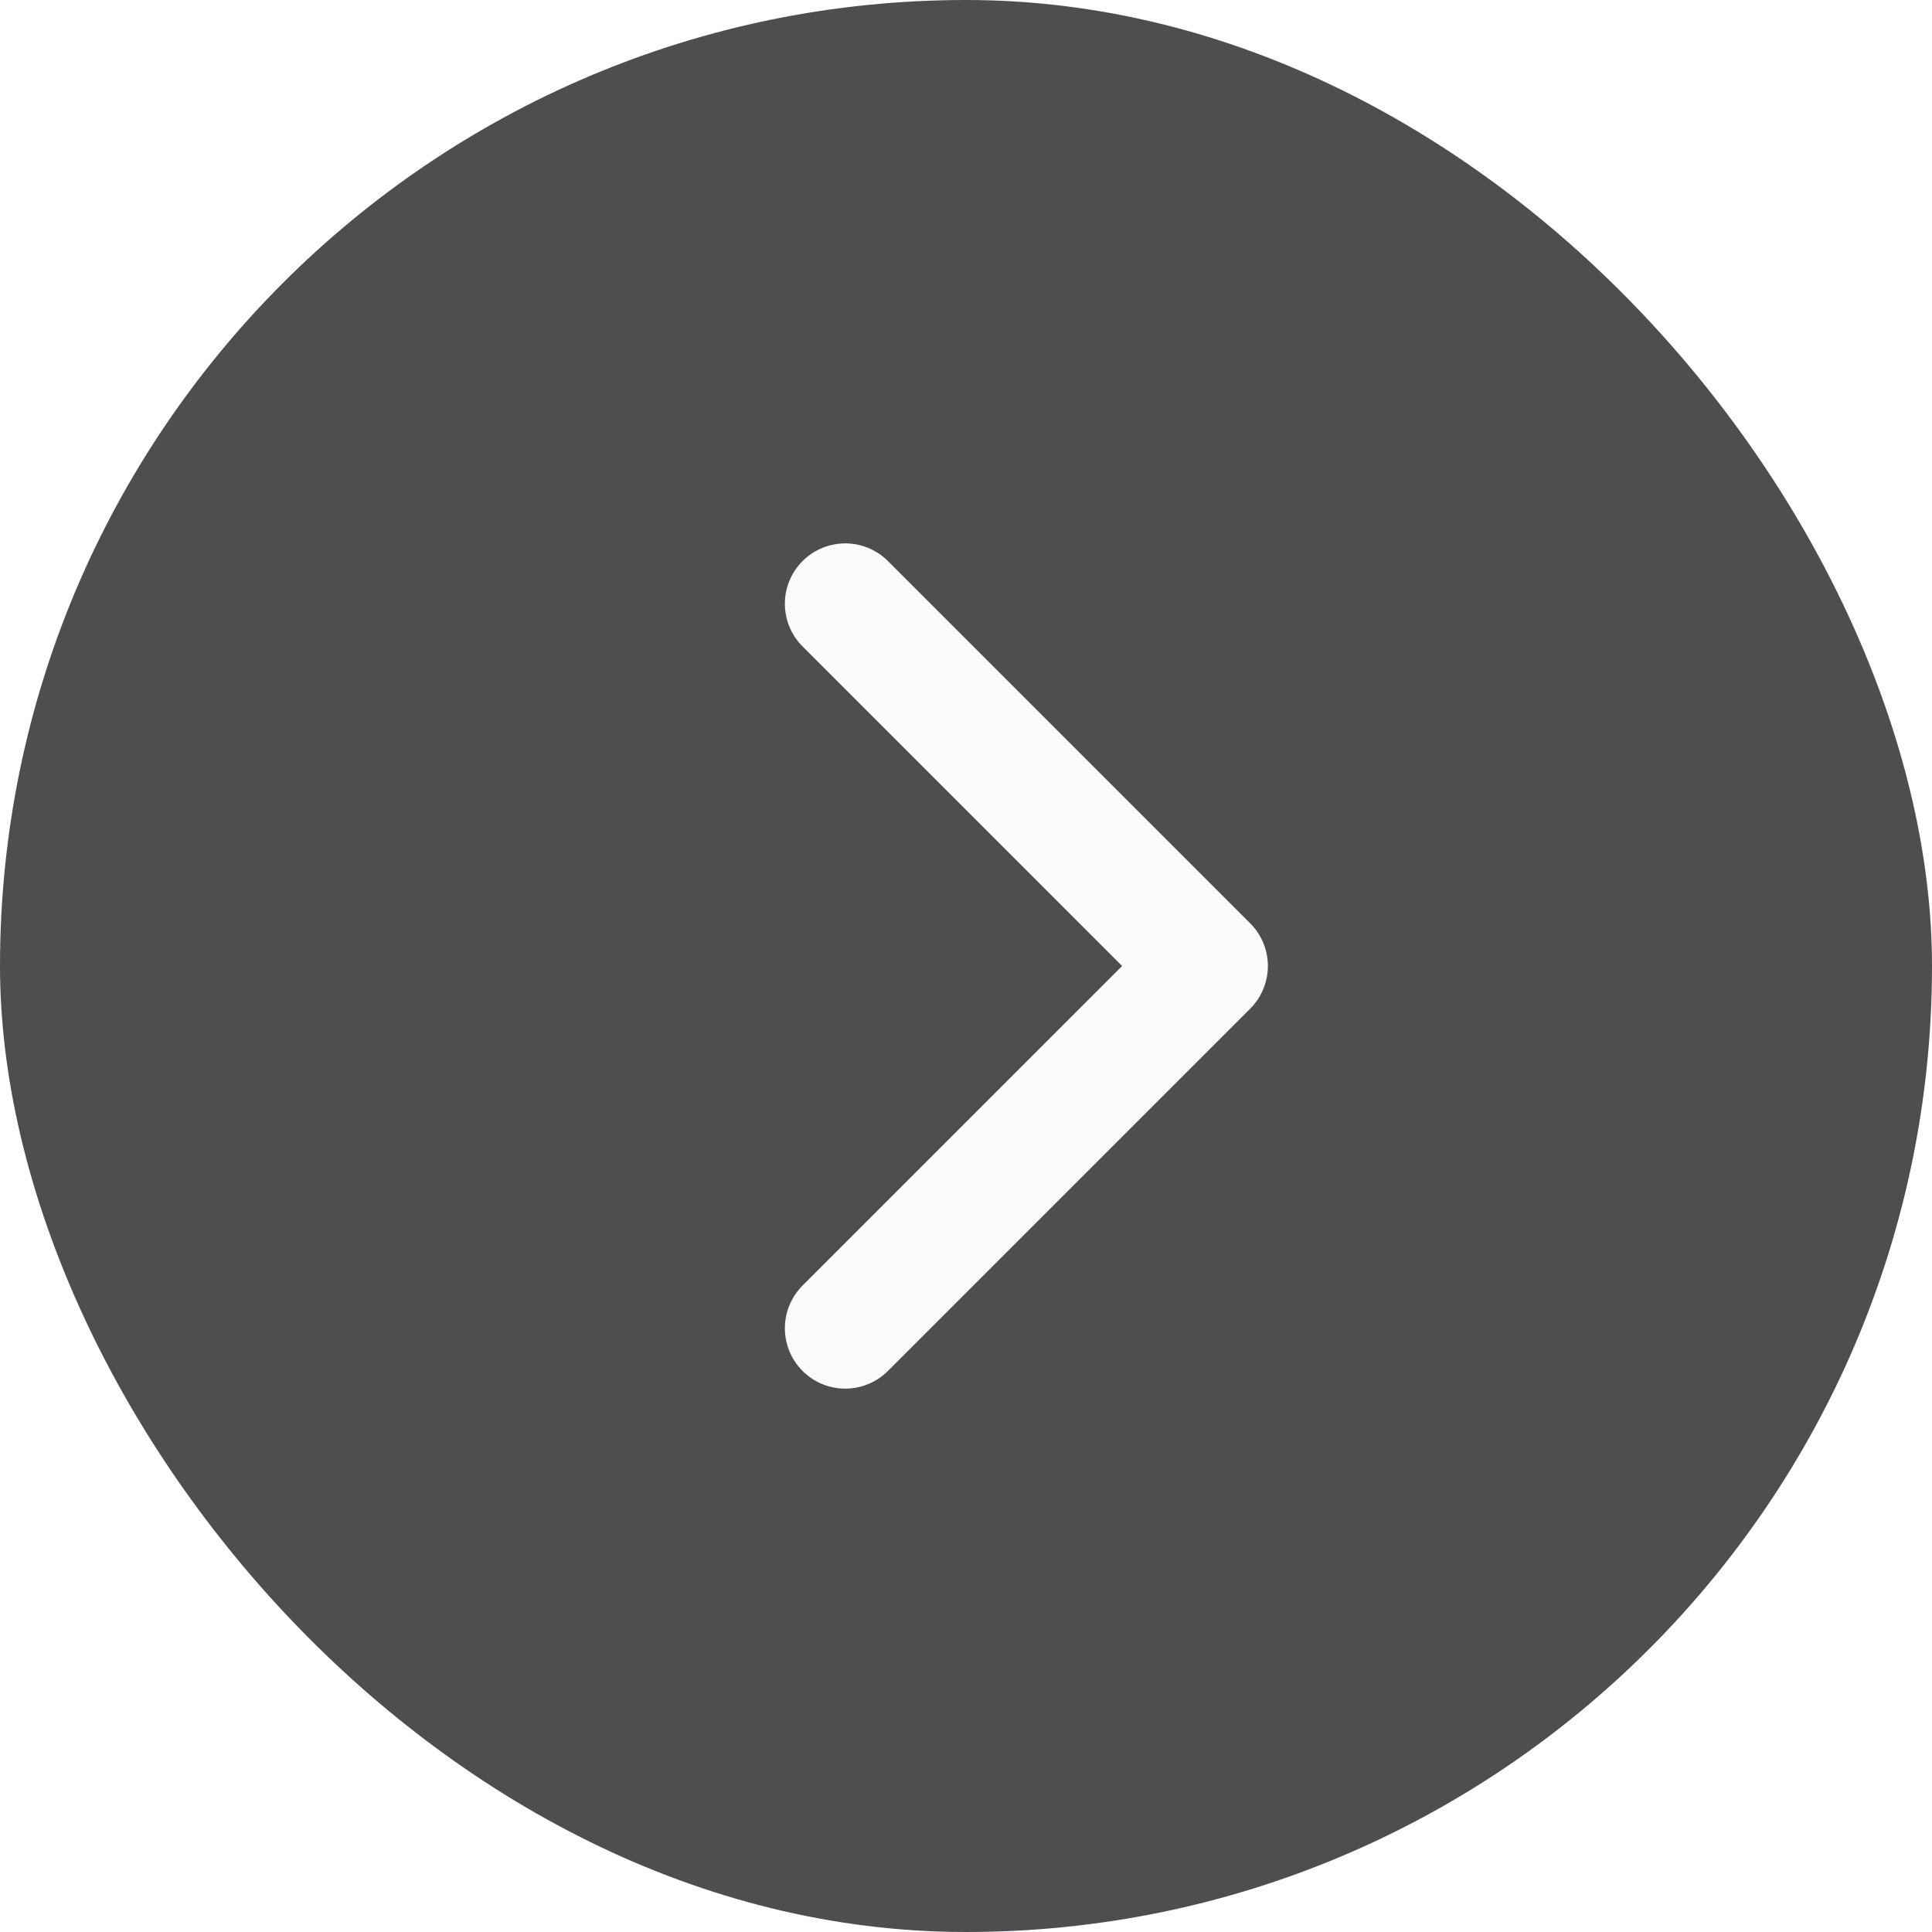 <?xml version="1.0" encoding="UTF-8"?> <svg xmlns="http://www.w3.org/2000/svg" width="32" height="32" viewBox="0 0 32 32" fill="none"><g filter="url(#filter0_b_2217_10887)"><rect width="32" height="32" rx="16" fill="#222225" fill-opacity="0.8"></rect><path d="M14 10L20 16L14 22" stroke="#FCFAFA" stroke-width="2" stroke-linecap="round" stroke-linejoin="round"></path></g><defs><filter id="filter0_b_2217_10887" x="-5" y="-5" width="42" height="42" filterUnits="userSpaceOnUse" color-interpolation-filters="sRGB"><feFlood flood-opacity="0" result="BackgroundImageFix"></feFlood><feGaussianBlur in="BackgroundImageFix" stdDeviation="2.5"></feGaussianBlur><feComposite in2="SourceAlpha" operator="in" result="effect1_backgroundBlur_2217_10887"></feComposite><feBlend mode="normal" in="SourceGraphic" in2="effect1_backgroundBlur_2217_10887" result="shape"></feBlend></filter></defs></svg> 